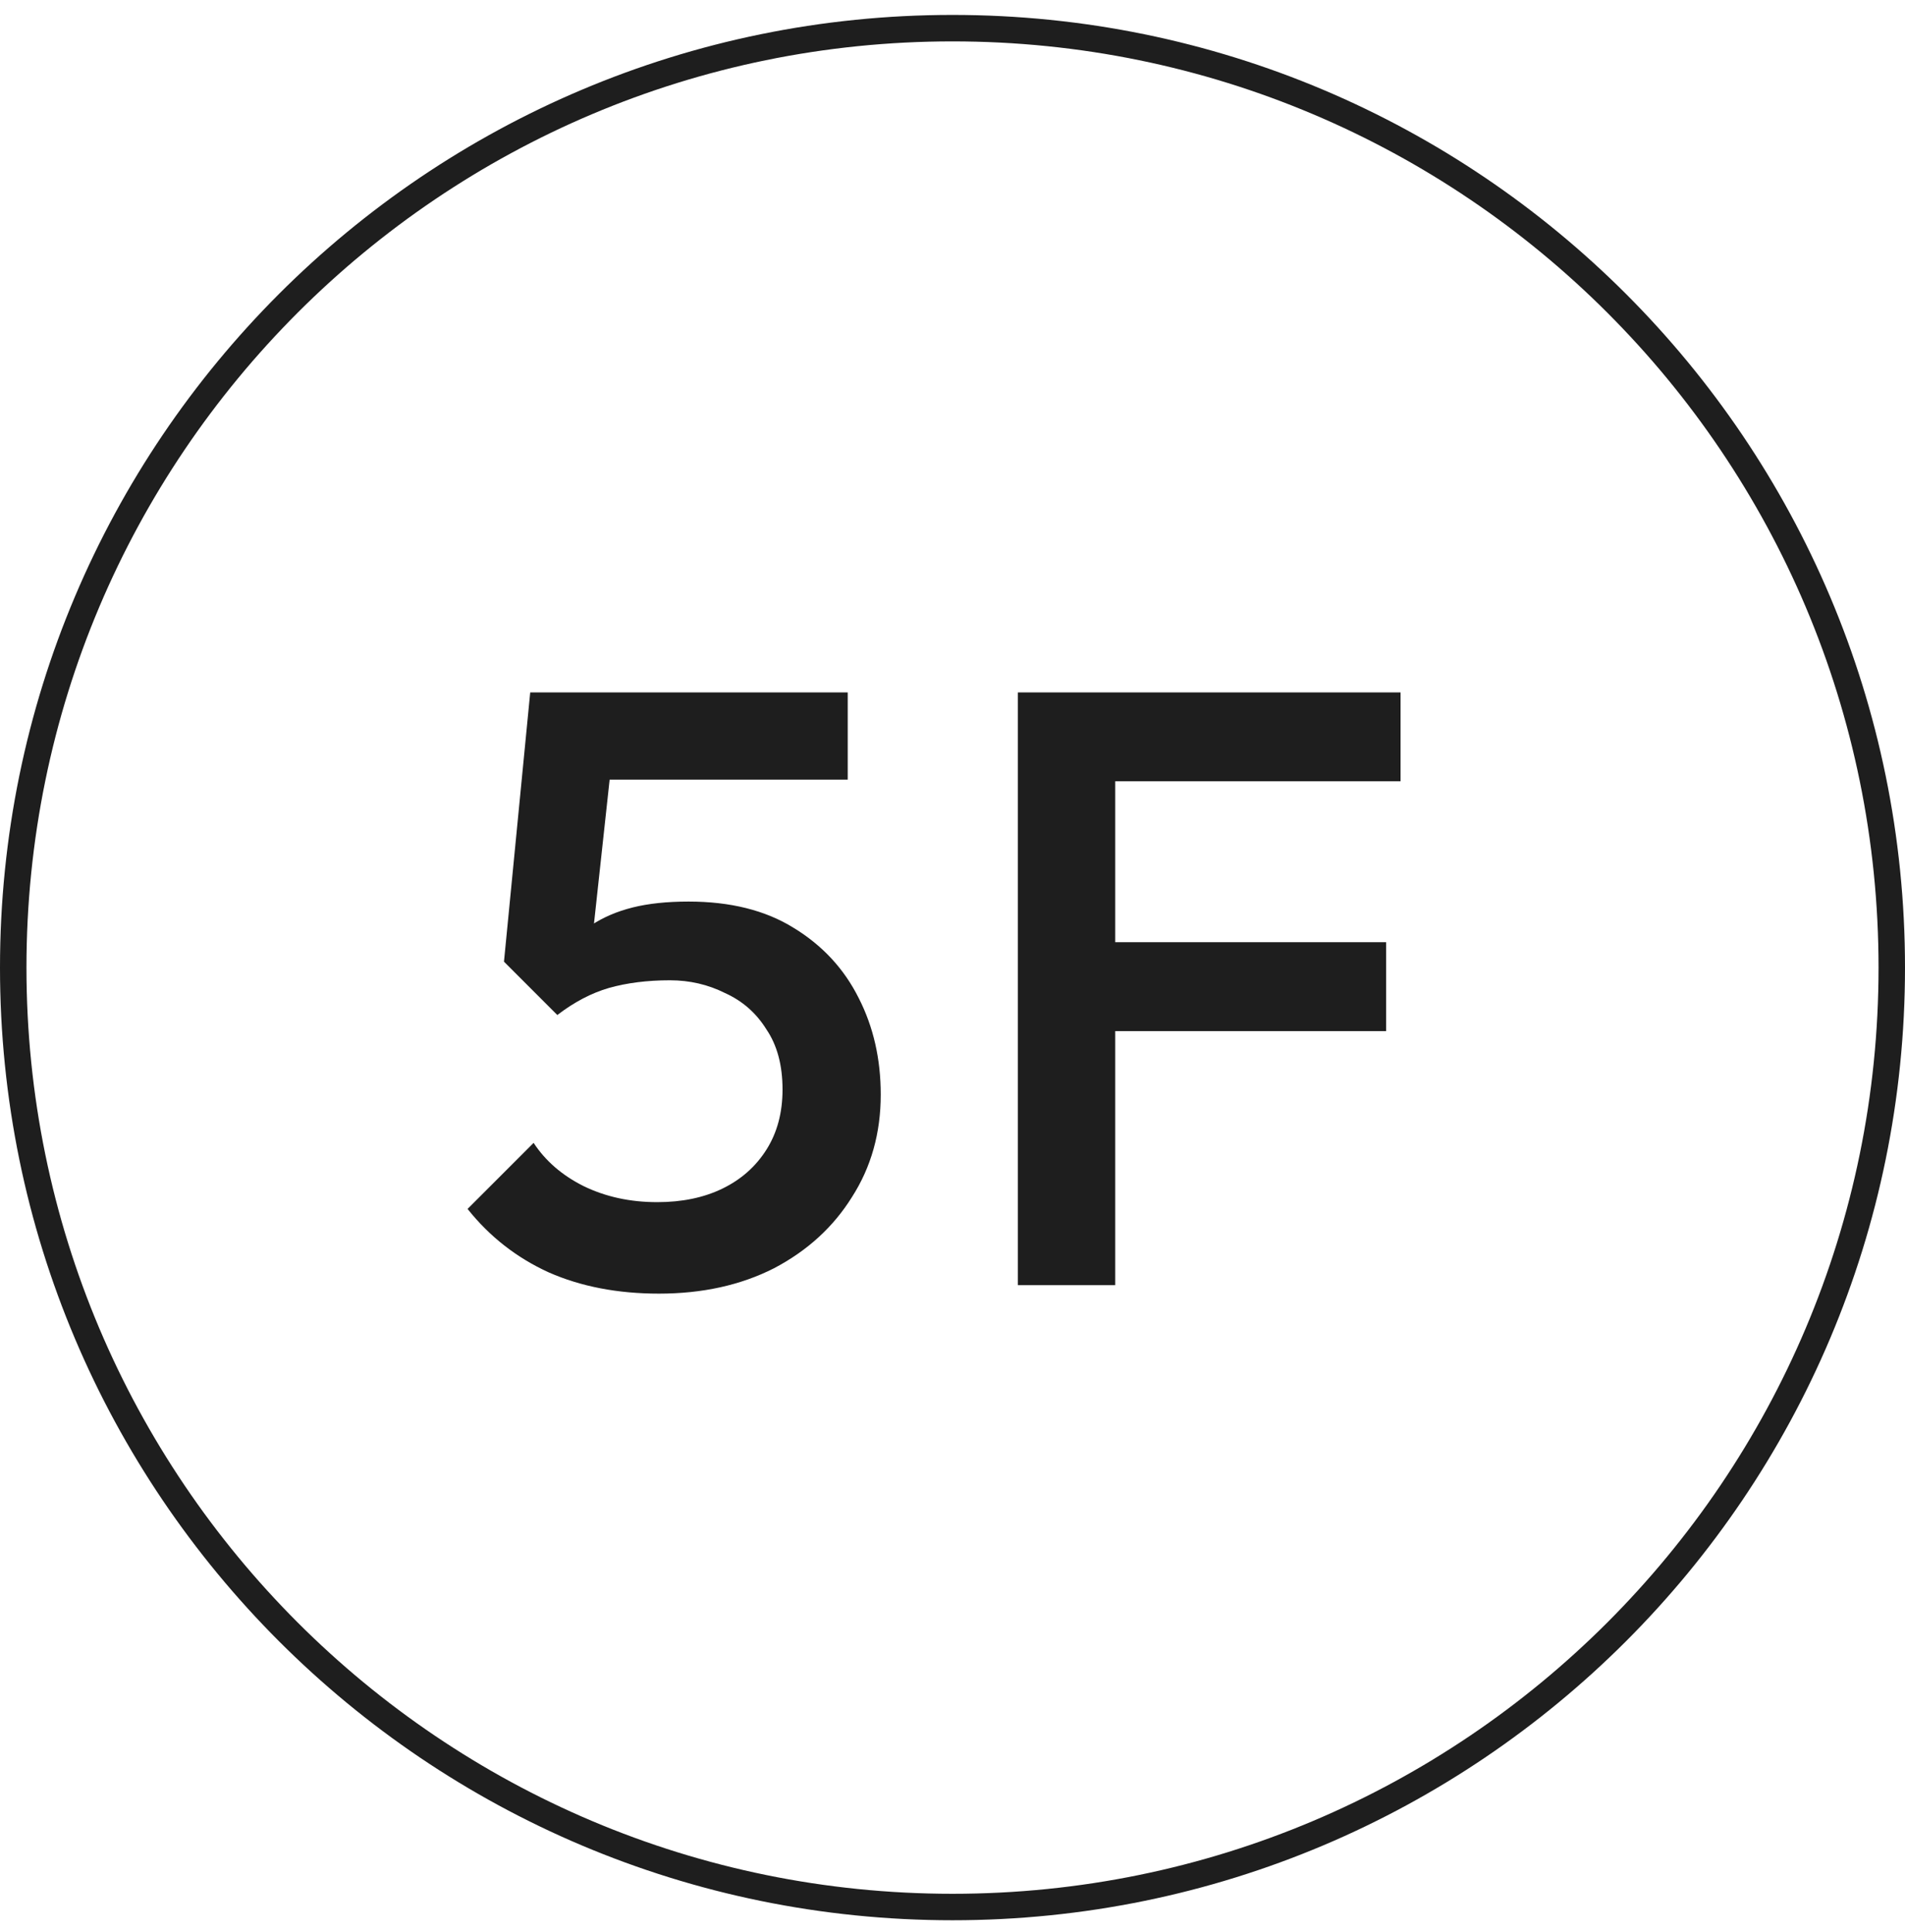 <svg width="72" height="73" viewBox="0 0 72 73" fill="none" xmlns="http://www.w3.org/2000/svg">
<path d="M0.5 36.565C0.5 16.958 16.394 1.064 36 1.064C55.606 1.064 71.5 16.958 71.5 36.565C71.5 56.171 55.606 72.064 36 72.064C16.394 72.064 0.5 56.171 0.5 36.565Z" stroke="#1E1E1E"/>
<path d="M24.904 48.885C23.347 48.885 21.96 48.618 20.744 48.084C19.528 47.53 18.504 46.73 17.672 45.684L20.168 43.188C20.616 43.871 21.245 44.415 22.056 44.821C22.888 45.226 23.816 45.428 24.84 45.428C25.779 45.428 26.6 45.258 27.304 44.916C28.008 44.575 28.563 44.084 28.968 43.444C29.373 42.804 29.576 42.047 29.576 41.172C29.576 40.255 29.373 39.498 28.968 38.901C28.584 38.282 28.061 37.823 27.4 37.525C26.76 37.205 26.067 37.044 25.32 37.044C24.467 37.044 23.699 37.141 23.016 37.333C22.355 37.525 21.704 37.866 21.064 38.356L21.16 36.053C21.501 35.605 21.896 35.242 22.344 34.965C22.792 34.666 23.315 34.442 23.912 34.292C24.509 34.143 25.213 34.069 26.024 34.069C27.603 34.069 28.925 34.399 29.992 35.06C31.08 35.722 31.901 36.607 32.456 37.717C33.011 38.804 33.288 40.02 33.288 41.364C33.288 42.815 32.925 44.106 32.2 45.236C31.496 46.367 30.515 47.263 29.256 47.925C27.997 48.565 26.547 48.885 24.904 48.885ZM21.064 38.356L19.048 36.34L20.04 26.165H23.4L22.248 36.757L21.064 38.356ZM20.68 29.46L20.04 26.165H32.04V29.46H20.68ZM38.469 48.565V26.165H42.15V48.565H38.469ZM40.998 38.965V35.605H52.389V38.965H40.998ZM40.998 29.524V26.165H52.934V29.524H40.998Z" fill="#1E1E1E"/>
</svg>

